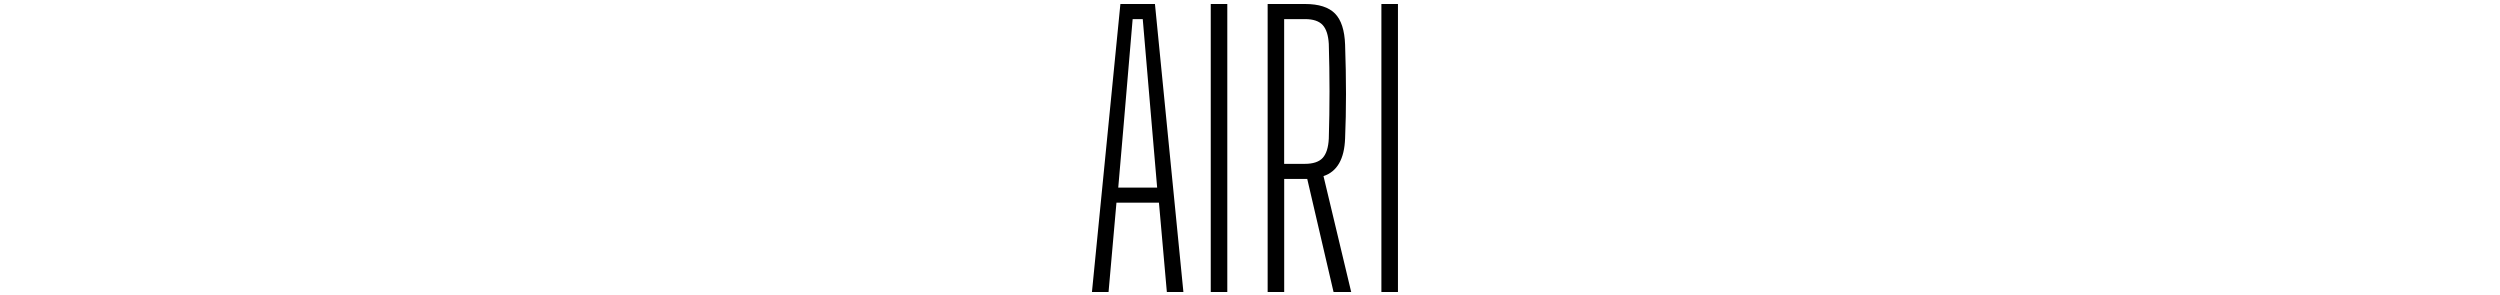 <?xml version="1.0" encoding="UTF-8"?>
<svg id="_レイヤー_1" data-name="レイヤー_1" xmlns="http://www.w3.org/2000/svg" version="1.1" viewBox="0 0 500 59">
  <!-- Generator: Adobe Illustrator 30.0.0, SVG Export Plug-In . SVG Version: 2.1.1 Build 123)  -->
  <path d="M218.39,58.4L224.08.8h6.91l5.69,57.6h-3.31l-1.58-17.86h-8.5l-1.58,17.86h-3.31ZM223.65,37.52h7.78l-1.08-12.6-1.8-21.1h-2.02l-1.8,21.17-1.08,12.53Z"/>
  <path d="M242.15,58.4V.8h3.31v57.6h-3.31Z"/>
  <path d="M253.53,58.4V.8h7.49c2.74,0,4.73.64,5.98,1.91,1.25,1.27,1.92,3.35,2.02,6.23.24,6.91.24,13.15,0,18.72-.14,4.13-1.58,6.65-4.32,7.56l5.54,23.18h-3.53l-5.26-22.61h-4.61v22.61h-3.31ZM256.84,32.77h4.1c1.68,0,2.88-.4,3.6-1.19s1.13-2.08,1.22-3.85c.19-6.29.19-12.6,0-18.94-.1-1.73-.5-2.99-1.22-3.78s-1.9-1.19-3.53-1.19h-4.18v28.94Z"/>
  <path d="M276.28,58.4V.8h3.31v57.6h-3.31Z"/>
</svg>